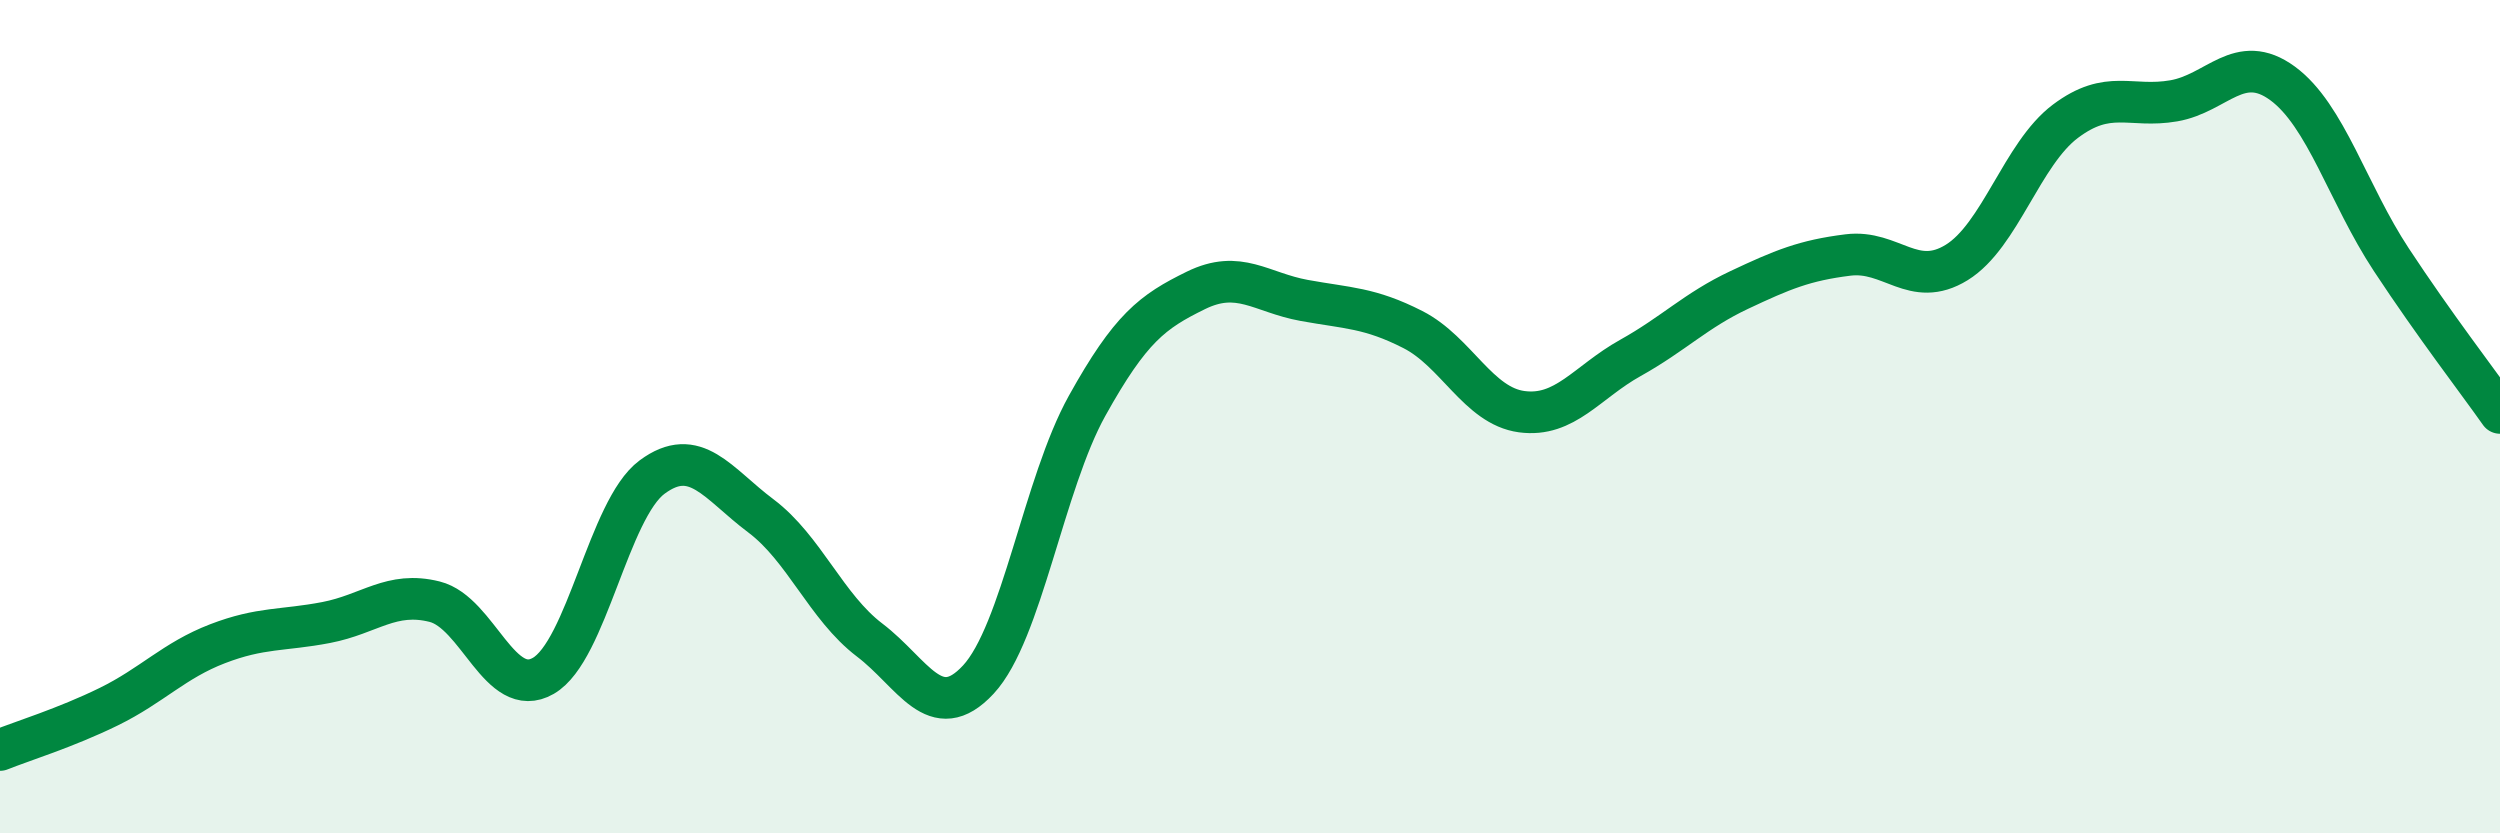 
    <svg width="60" height="20" viewBox="0 0 60 20" xmlns="http://www.w3.org/2000/svg">
      <path
        d="M 0,18 C 0.52,17.79 1.57,17.47 2.61,16.96 C 3.65,16.45 4.18,15.85 5.22,15.45 C 6.26,15.05 6.79,15.14 7.83,14.94 C 8.87,14.74 9.39,14.18 10.43,14.44 C 11.47,14.7 12,16.82 13.04,16.22 C 14.08,15.62 14.61,12.22 15.65,11.45 C 16.69,10.68 17.22,11.6 18.26,12.38 C 19.3,13.16 19.83,14.57 20.87,15.36 C 21.91,16.15 22.44,17.43 23.48,16.31 C 24.52,15.19 25.05,11.61 26.09,9.74 C 27.13,7.87 27.66,7.48 28.7,6.97 C 29.74,6.46 30.26,7.02 31.3,7.21 C 32.34,7.4 32.87,7.38 33.91,7.91 C 34.95,8.44 35.48,9.74 36.52,9.88 C 37.56,10.02 38.09,9.17 39.13,8.59 C 40.17,8.01 40.7,7.45 41.74,6.96 C 42.78,6.47 43.31,6.25 44.35,6.12 C 45.39,5.99 45.92,6.94 46.96,6.3 C 48,5.66 48.53,3.69 49.57,2.91 C 50.61,2.13 51.13,2.6 52.17,2.42 C 53.21,2.24 53.74,1.24 54.78,2 C 55.82,2.76 56.35,4.65 57.39,6.23 C 58.43,7.81 59.48,9.17 60,9.91L60 20L0 20Z"
        fill="#008740"
        opacity="0.1"
        stroke-linecap="round"
        stroke-linejoin="round"
      />
      <path
        d="M 0,18 C 0.52,17.79 1.57,17.47 2.61,16.96 C 3.65,16.45 4.18,15.85 5.22,15.45 C 6.26,15.05 6.79,15.14 7.83,14.94 C 8.87,14.74 9.39,14.18 10.43,14.44 C 11.47,14.7 12,16.82 13.04,16.22 C 14.08,15.62 14.61,12.22 15.65,11.45 C 16.69,10.68 17.22,11.6 18.26,12.38 C 19.3,13.16 19.83,14.57 20.87,15.36 C 21.91,16.15 22.44,17.43 23.48,16.31 C 24.52,15.19 25.05,11.61 26.09,9.74 C 27.13,7.87 27.66,7.48 28.7,6.97 C 29.74,6.46 30.26,7.02 31.3,7.21 C 32.34,7.4 32.87,7.38 33.91,7.91 C 34.95,8.44 35.48,9.74 36.52,9.88 C 37.56,10.02 38.09,9.17 39.13,8.59 C 40.17,8.01 40.7,7.45 41.74,6.96 C 42.78,6.47 43.31,6.25 44.35,6.12 C 45.39,5.99 45.92,6.94 46.96,6.3 C 48,5.66 48.53,3.69 49.57,2.91 C 50.61,2.13 51.13,2.6 52.17,2.42 C 53.21,2.24 53.74,1.24 54.78,2 C 55.82,2.76 56.35,4.65 57.39,6.23 C 58.43,7.81 59.48,9.17 60,9.91"
        stroke="#008740"
        stroke-width="1"
        fill="none"
        stroke-linecap="round"
        stroke-linejoin="round"
      />
    </svg>
  